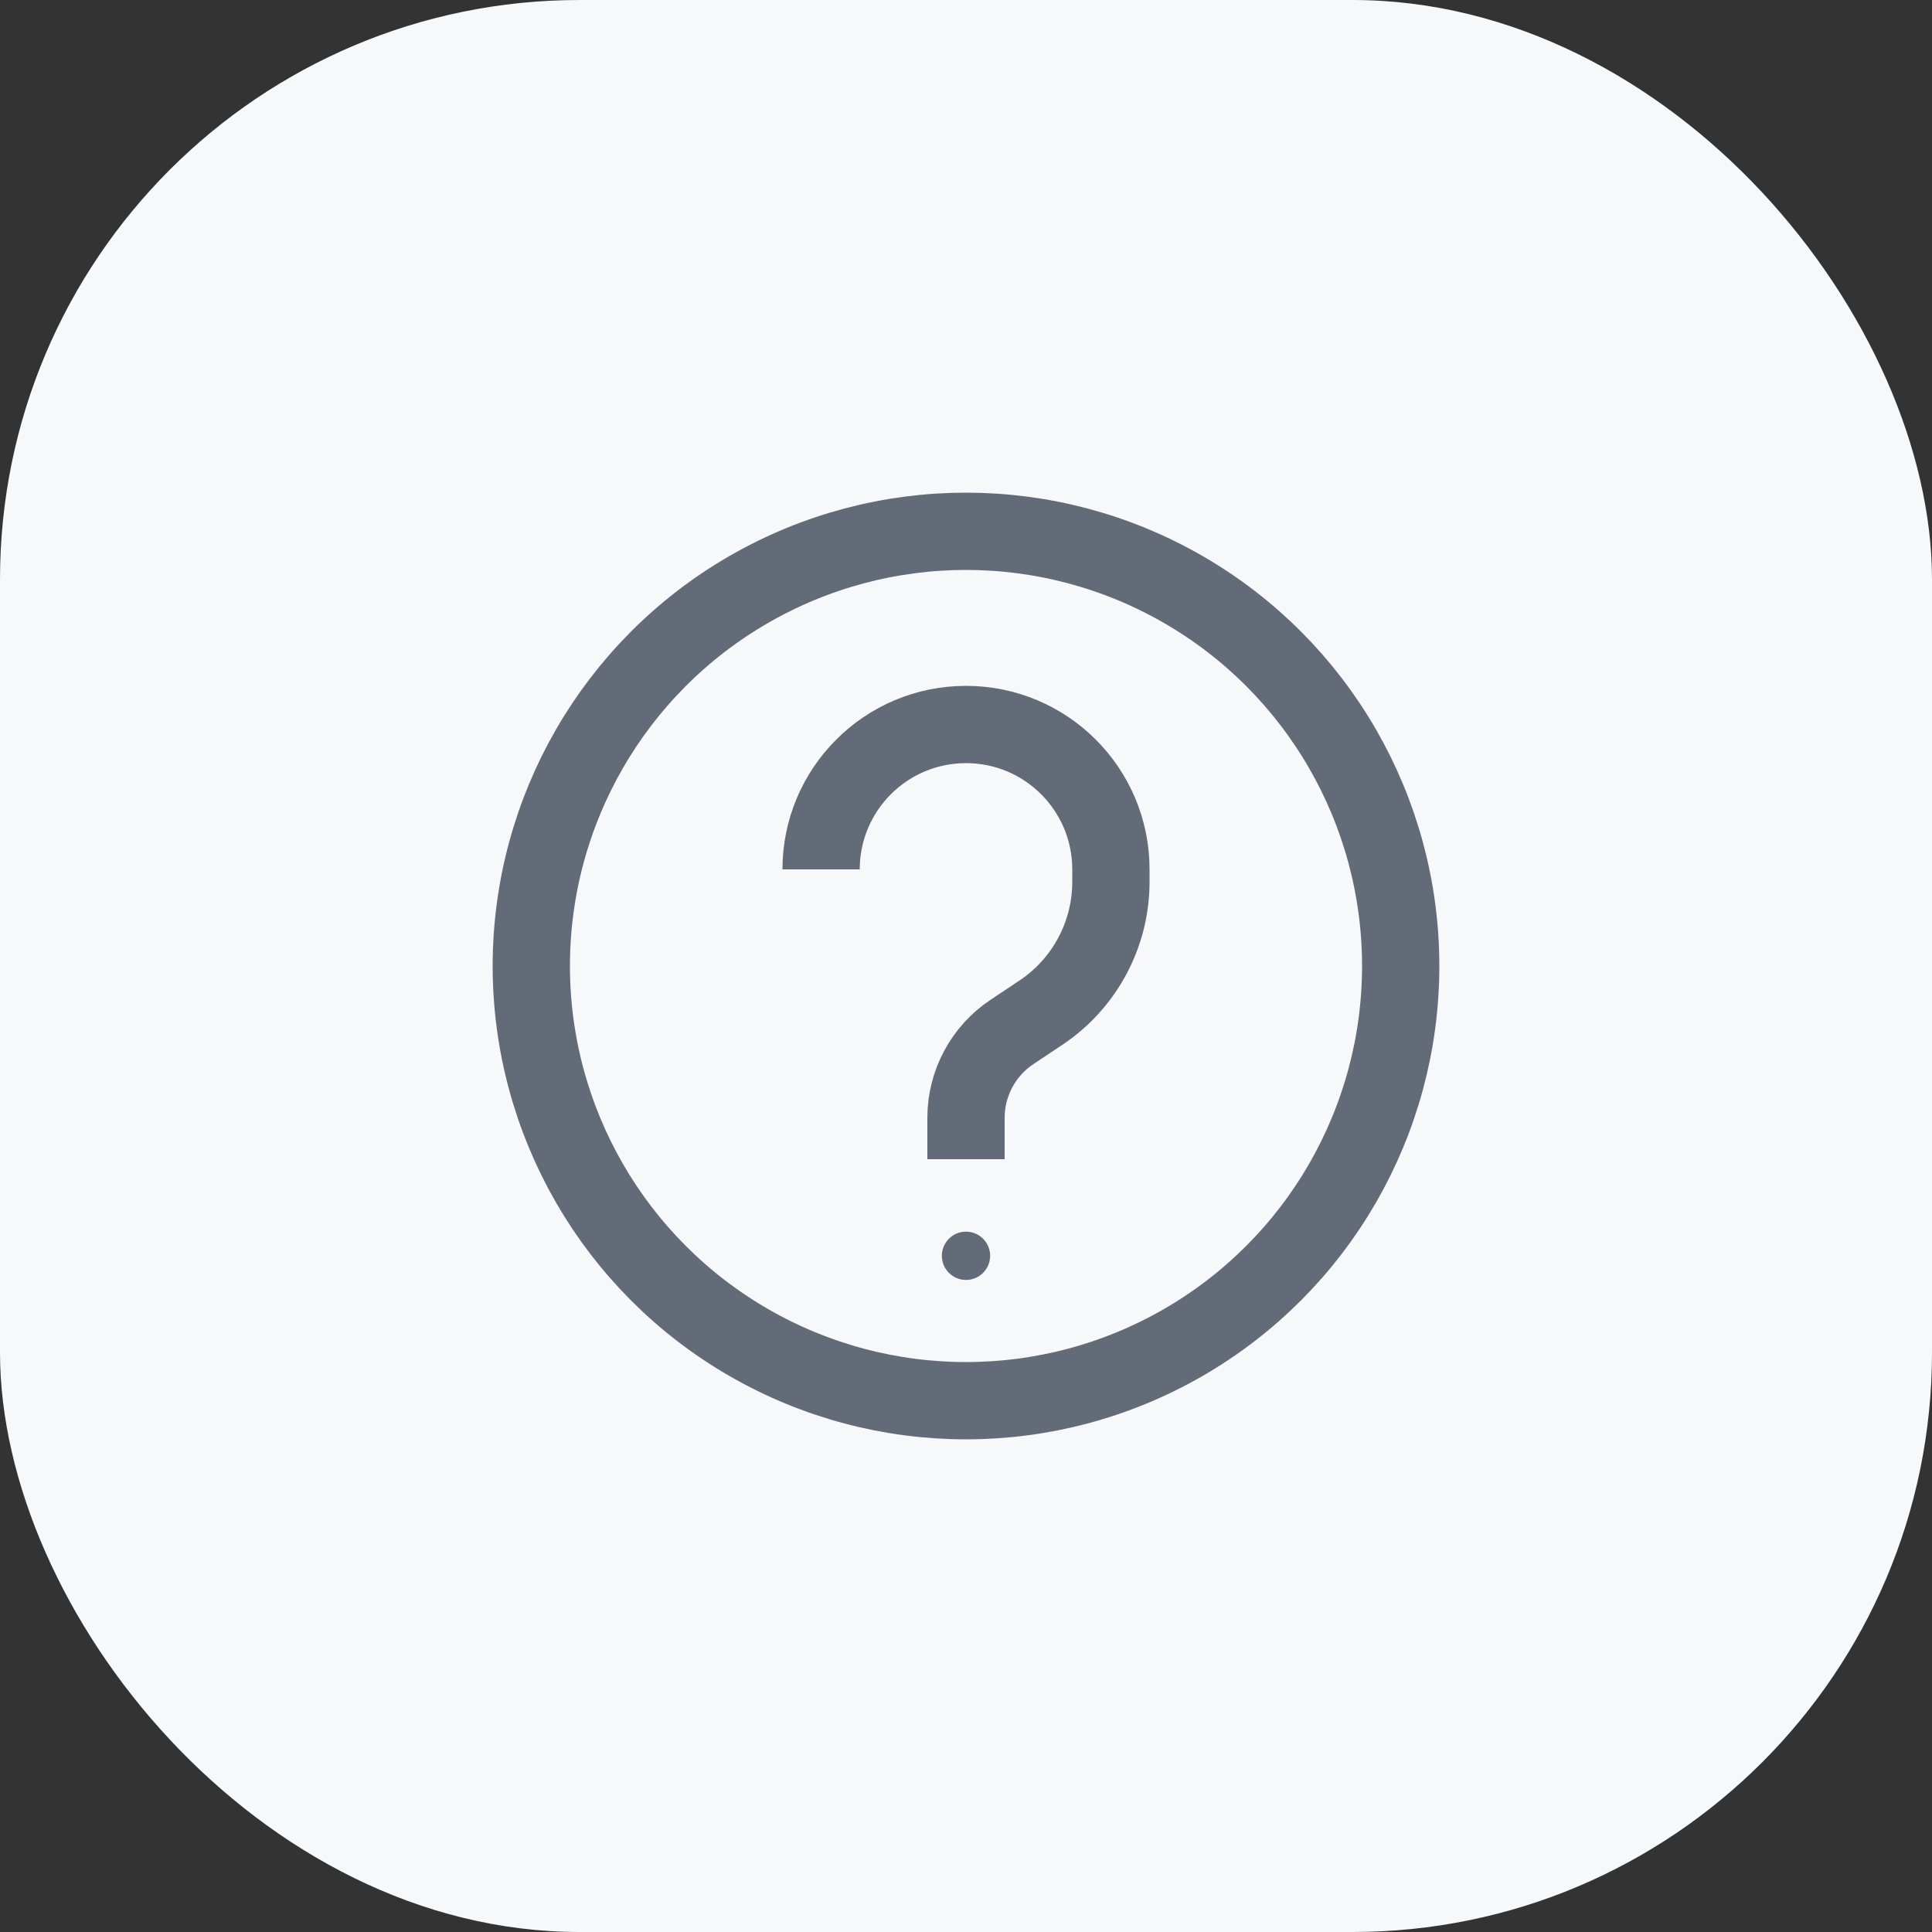 <svg width="40" height="40" viewBox="0 0 40 40" fill="none" xmlns="http://www.w3.org/2000/svg">
<rect x="0" y="0" width="40" height="40" fill="#333333" stroke="none"/>
<rect width="40" height="40" rx="12" fill="#F6F8F9"/>
<circle cx="20" cy="20" r="9" stroke="#626B77" stroke-width="1.6"/>
<circle cx="20" cy="26" r="0.5" fill="#626B77"/>
<path d="M20 24V23.143C20 22.429 20.357 21.762 20.951 21.366L21.55 20.967C22.456 20.363 23 19.346 23 18.257V18C23 16.343 21.657 15 20 15V15C18.343 15 17 16.343 17 18V18" stroke="#626B77" stroke-width="1.6"/>
</svg>
